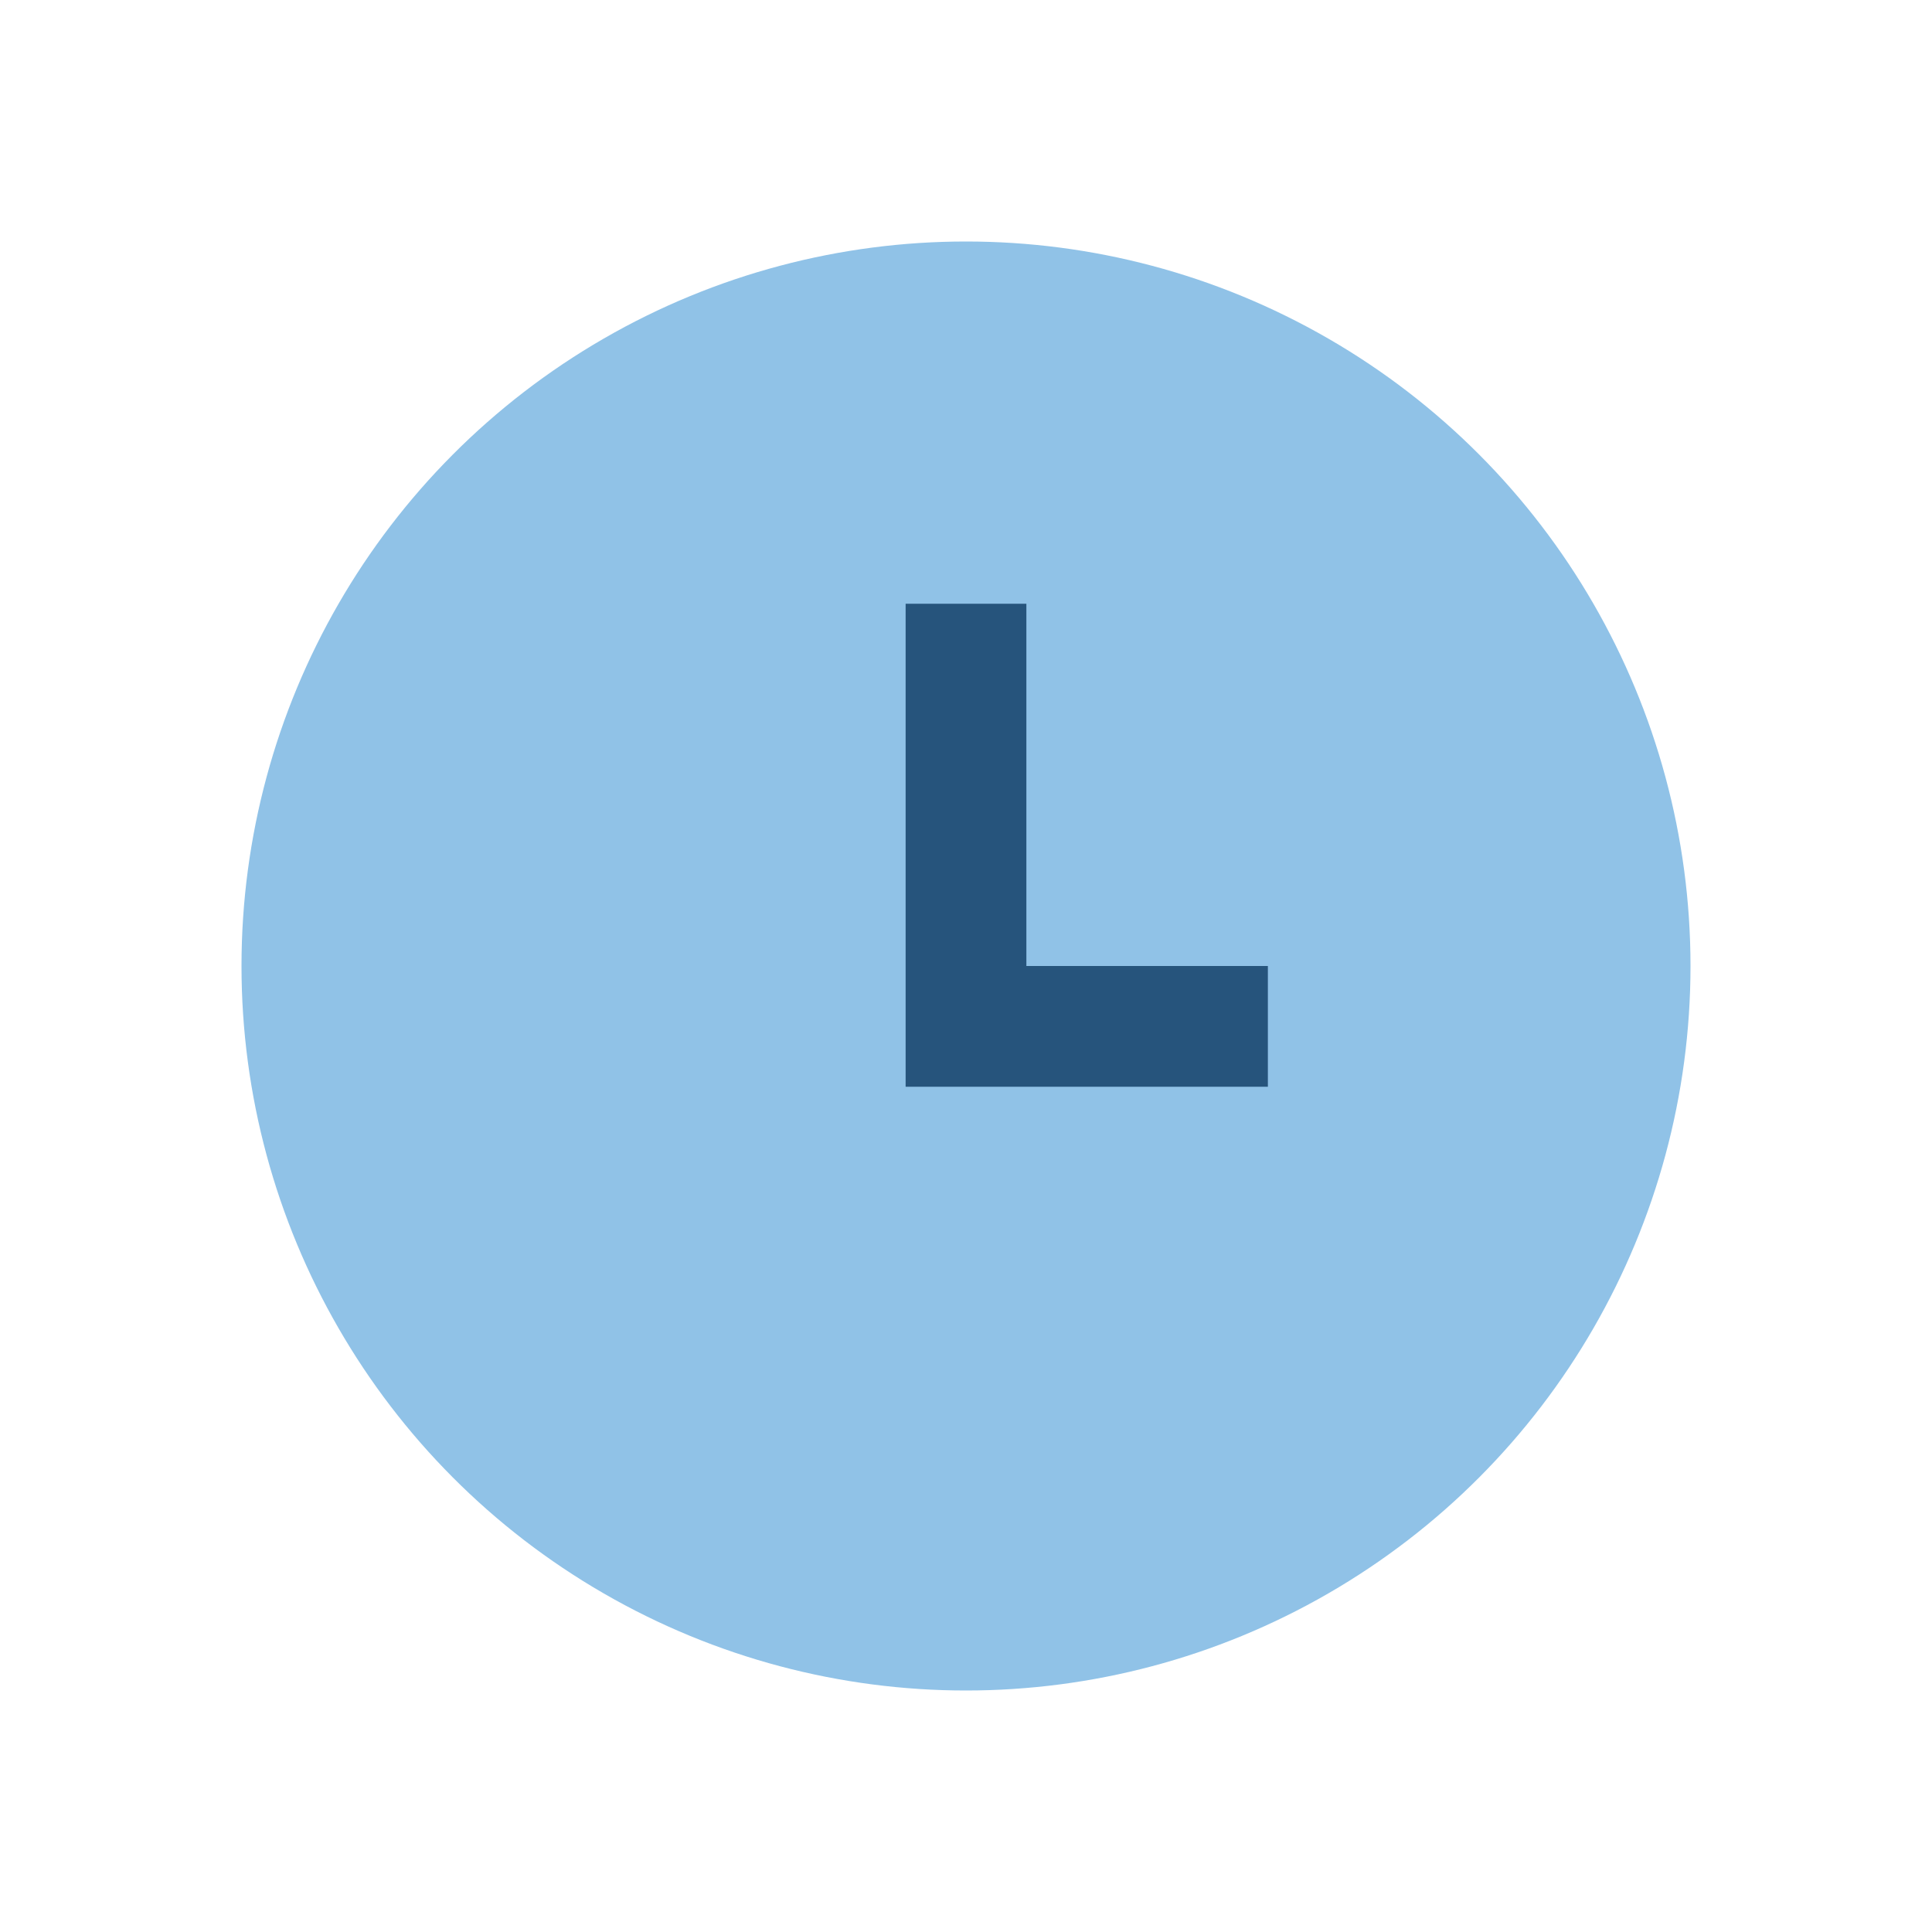 <?xml version="1.0" encoding="UTF-8"?>
<svg xmlns="http://www.w3.org/2000/svg" width="32" height="32" viewBox="0 0 32 32"><circle cx="16" cy="16" r="12" fill="#90C2E7"/><path d="M16 10v7h5" stroke="#26547C" stroke-width="2" fill="none"/></svg>